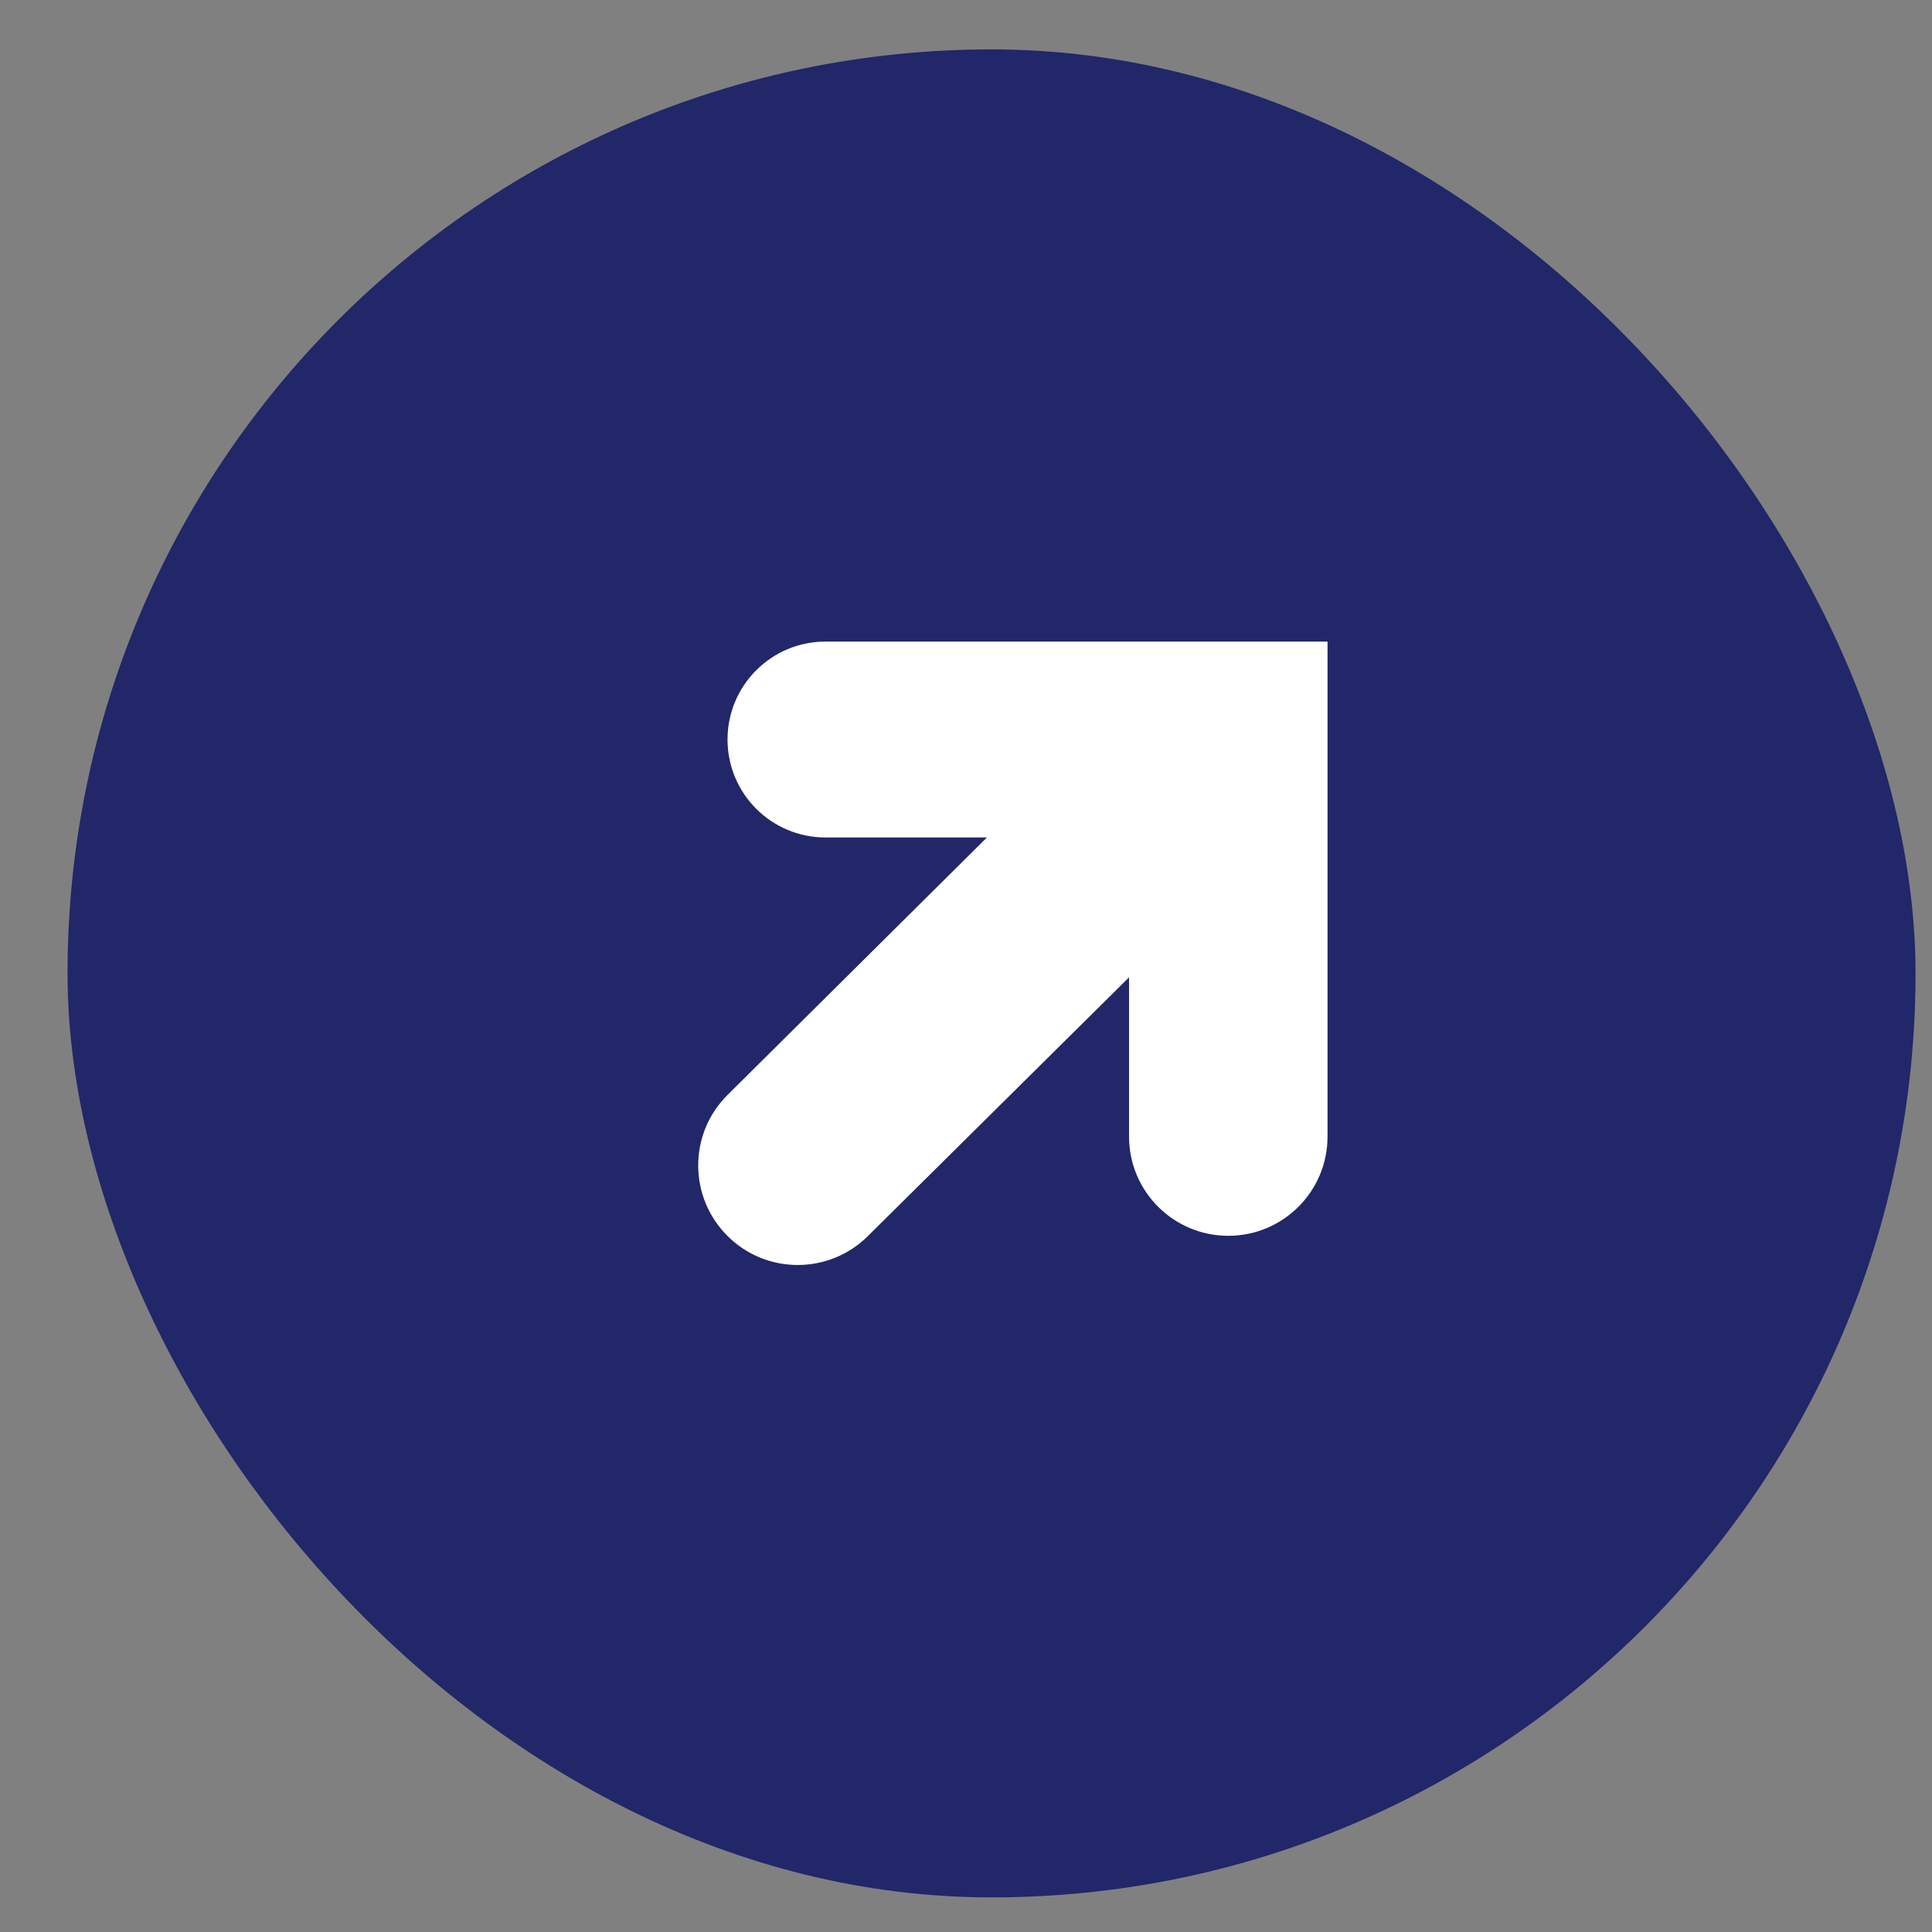 <svg width="23" height="23" viewBox="0 0 23 23" fill="none" xmlns="http://www.w3.org/2000/svg">
<rect x="0" y="0" width="23" height="23" fill="#808080" stroke="none"/>
<rect x="0.804" y="0.588" width="22" height="22" rx="11" fill="#212769"/>
<path d="M14.623 14.712C13.97 14.712 13.441 14.183 13.441 13.531V11.635L10.331 14.716C9.869 15.174 9.124 15.174 8.663 14.716V14.716C8.195 14.252 8.195 13.497 8.662 13.034L11.749 9.97H9.827C9.183 9.97 8.661 9.448 8.661 8.804V8.804C8.661 8.16 9.183 7.638 9.827 7.638H15.804V13.531C15.804 14.183 15.275 14.712 14.623 14.712V14.712Z" fill="white"/>
</svg>
